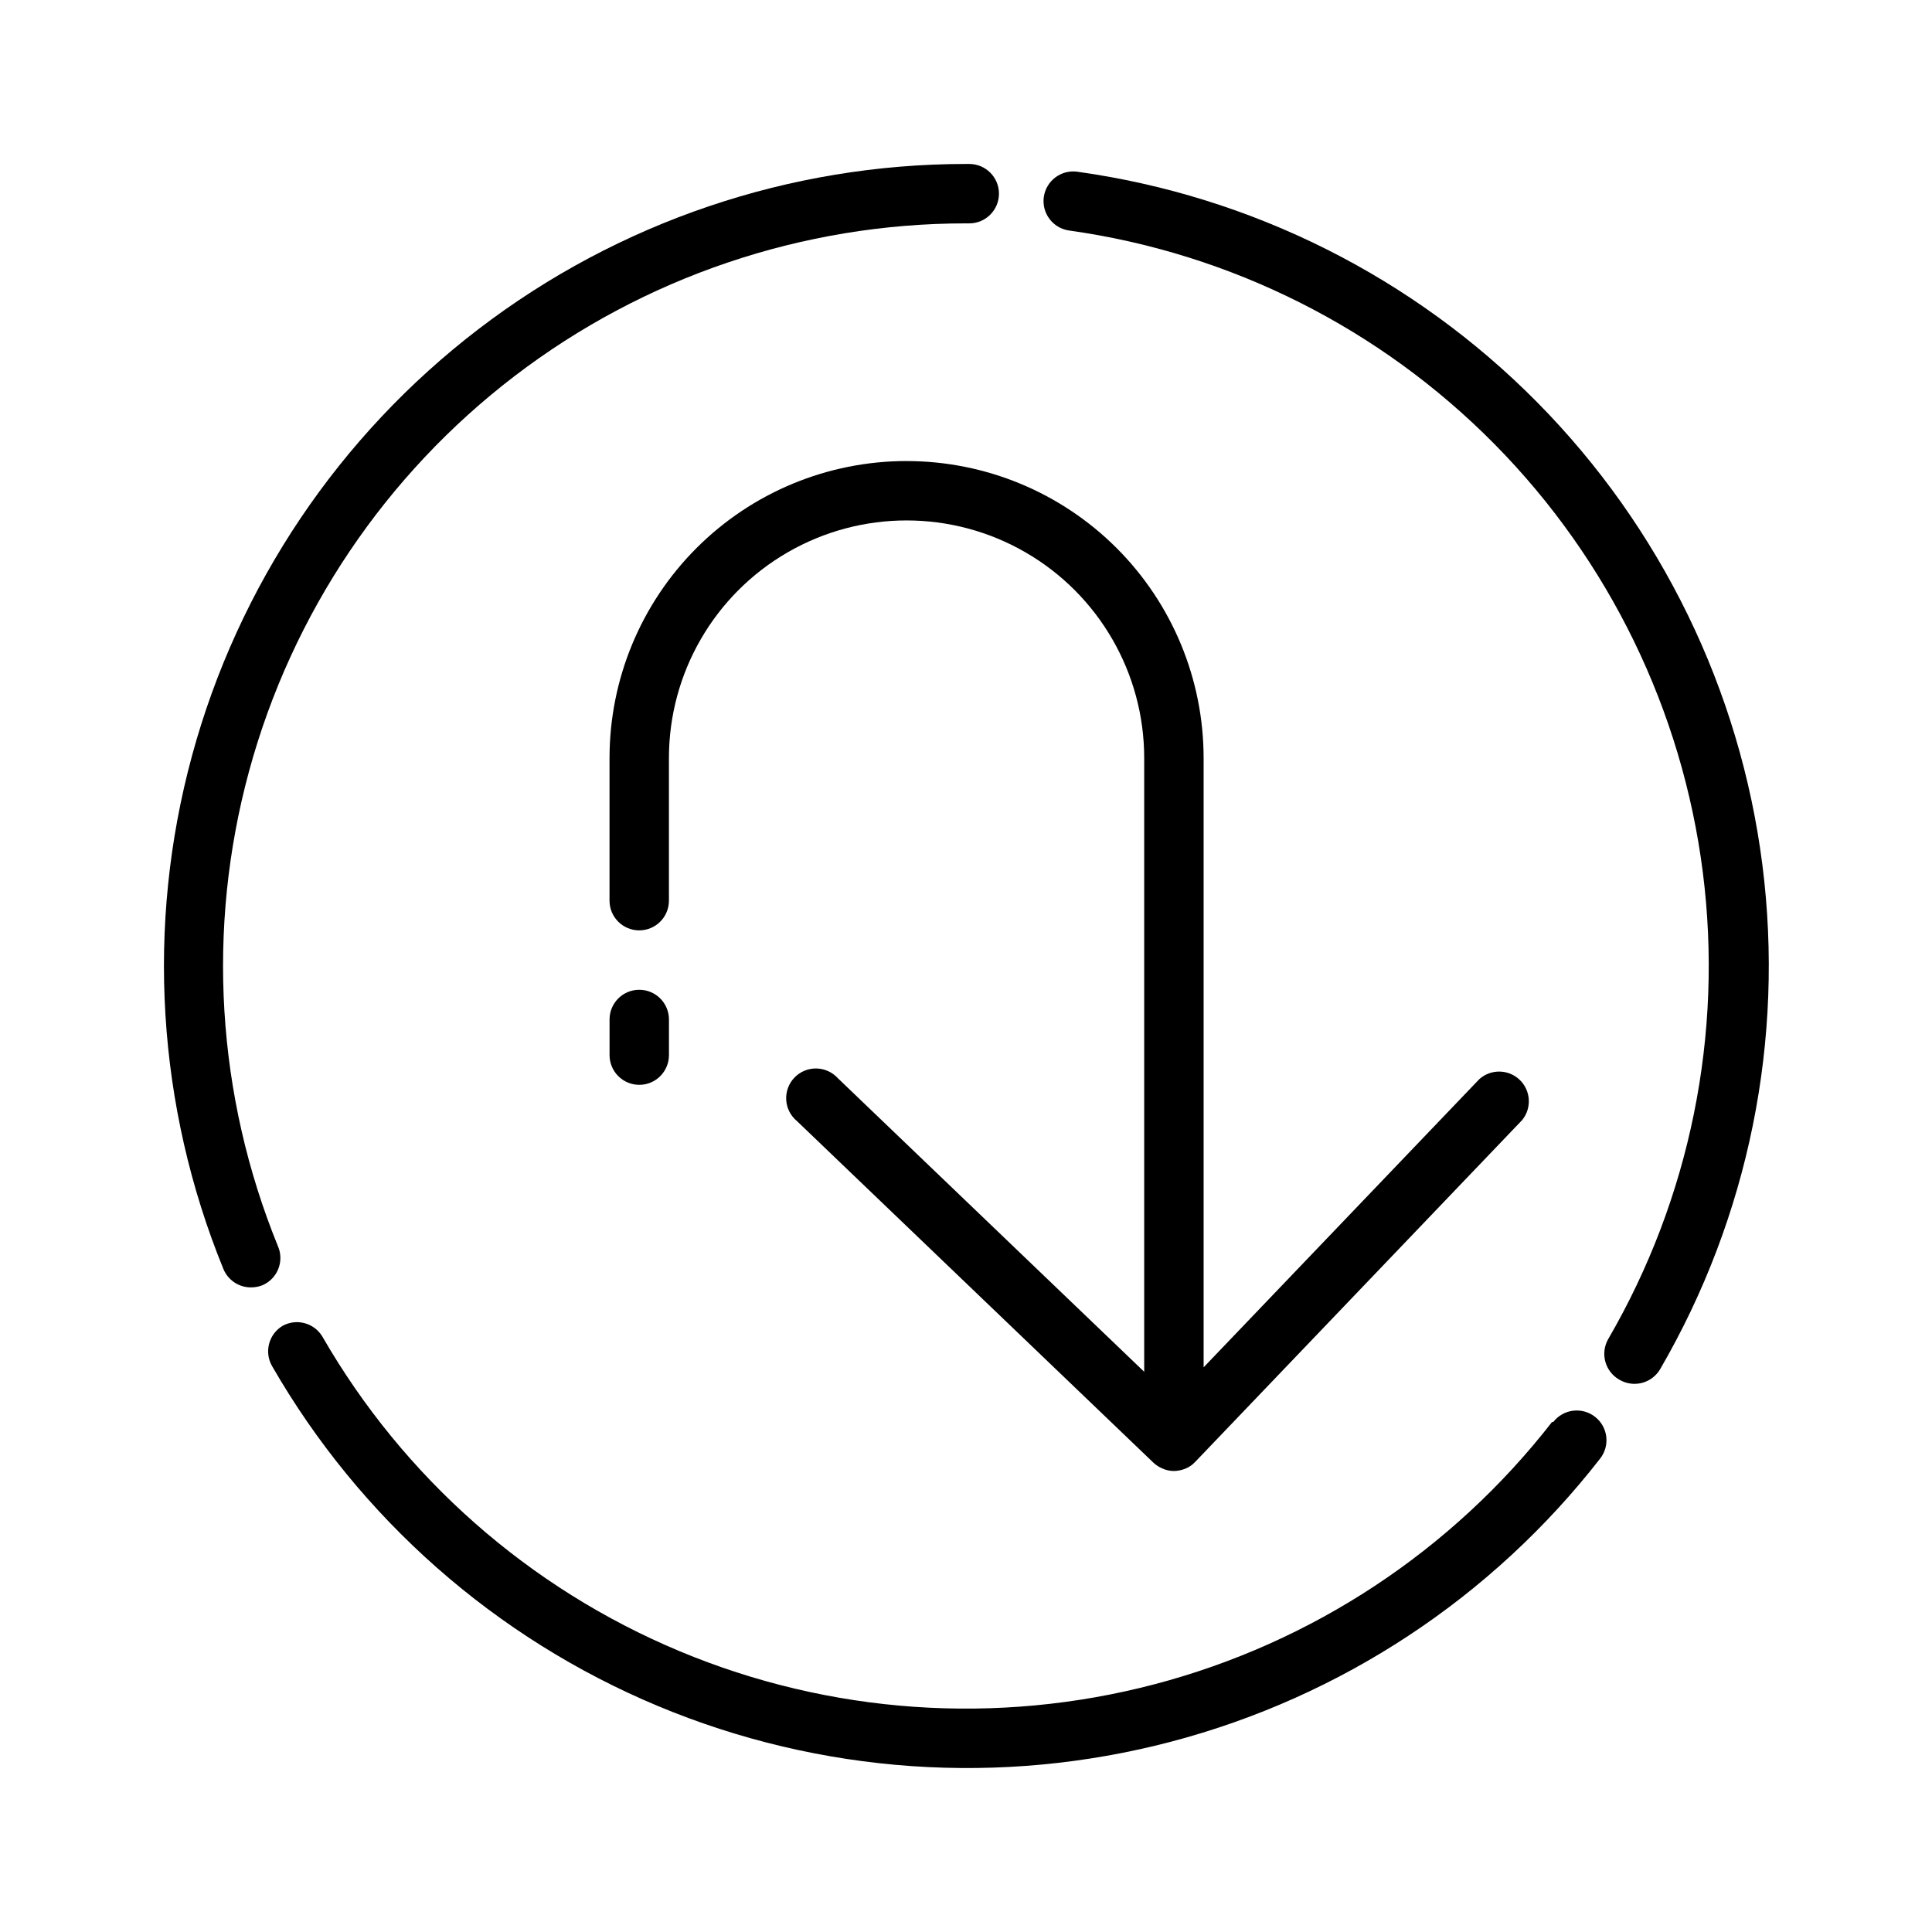 <?xml version="1.0" encoding="UTF-8"?>
<!-- The Best Svg Icon site in the world: iconSvg.co, Visit us! https://iconsvg.co -->
<svg fill="#000000" width="800px" height="800px" version="1.1" viewBox="144 144 512 512" xmlns="http://www.w3.org/2000/svg">
 <g>
  <path d="m555.31 520.84c-26.527 34.098-63.539 58.523-105.32 69.5-41.785 10.98-86.023 7.902-125.89-8.758-39.863-16.656-73.141-45.969-94.691-83.414-2.176-3.582-6.781-4.828-10.469-2.836-3.719 2.188-4.984 6.965-2.832 10.707 23.273 40.438 59.211 72.09 102.26 90.078 43.047 17.988 90.82 21.312 135.95 9.457 45.125-11.855 85.094-38.23 113.75-75.055 2.672-3.434 2.059-8.387-1.379-11.059-3.434-2.676-8.387-2.059-11.059 1.379z"/>
  <path d="m429.44 189.5c-4.277-0.559-8.207 2.422-8.816 6.691-0.609 4.305 2.387 8.285 6.688 8.895 42.789 5.988 82.414 25.891 112.77 56.633 30.352 30.746 49.746 70.621 55.188 113.48 5.441 42.859-3.371 86.316-25.078 123.67-1.043 1.824-1.316 3.992-0.754 6.016 0.562 2.027 1.91 3.742 3.746 4.769 1.805 1.059 3.957 1.352 5.981 0.82 2.023-0.531 3.75-1.848 4.805-3.656 23.457-40.363 32.973-87.328 27.078-133.64-5.898-46.312-26.879-89.395-59.699-122.59-32.824-33.199-75.668-54.668-121.91-61.09z"/>
  <path d="m217.68 474.31c-16.316-40.008-19.012-84.277-7.668-125.97 11.34-41.695 36.09-78.496 70.426-104.73 34.336-26.23 76.348-40.434 119.56-40.414h0.867-0.004c4.348 0 7.875-3.527 7.875-7.875 0-4.348-3.527-7.871-7.875-7.871h-0.863c-46.66 0-92.027 15.352-129.09 43.691-37.07 28.34-63.785 68.09-76.02 113.12-12.238 45.027-9.316 92.828 8.312 136.03 1.219 2.965 4.113 4.898 7.32 4.879 1.023 0.004 2.035-0.184 2.992-0.551 3.996-1.695 5.863-6.312 4.172-10.312z"/>
  <path d="m313.41 406.3c-4.348 0-7.871 3.523-7.871 7.871v9.445c0 4.348 3.523 7.875 7.871 7.875s7.871-3.527 7.871-7.875v-9.445c0-2.086-0.828-4.09-2.305-5.566-1.477-1.477-3.481-2.305-5.566-2.305z"/>
  <path d="m384.25 266.18c-20.879 0-40.898 8.293-55.664 23.055-14.762 14.762-23.055 34.785-23.055 55.664v37.785c0 4.348 3.523 7.871 7.871 7.871s7.871-3.523 7.871-7.871v-37.785c0-22.5 12.004-43.289 31.488-54.539s43.492-11.25 62.977 0c19.484 11.25 31.488 32.039 31.488 54.539v162.64l-81.16-77.777c-1.465-1.625-3.539-2.57-5.731-2.606-2.188-0.035-4.293 0.844-5.805 2.422-1.516 1.582-2.305 3.723-2.176 5.906 0.125 2.188 1.16 4.219 2.848 5.613l94.465 90.527c0.668 0.629 1.441 1.137 2.281 1.496 0.984 0.465 2.062 0.707 3.148 0.711 1.055-0.02 2.094-0.234 3.07-0.633 0.988-0.406 1.875-1.023 2.598-1.809l86.594-90.527c2.621-3.18 2.352-7.844-0.625-10.695-2.977-2.852-7.648-2.926-10.711-0.168l-73.051 76.355v-161.45c0-20.879-8.297-40.902-23.059-55.664s-34.785-23.055-55.664-23.055z"/>
 </g>
</svg>